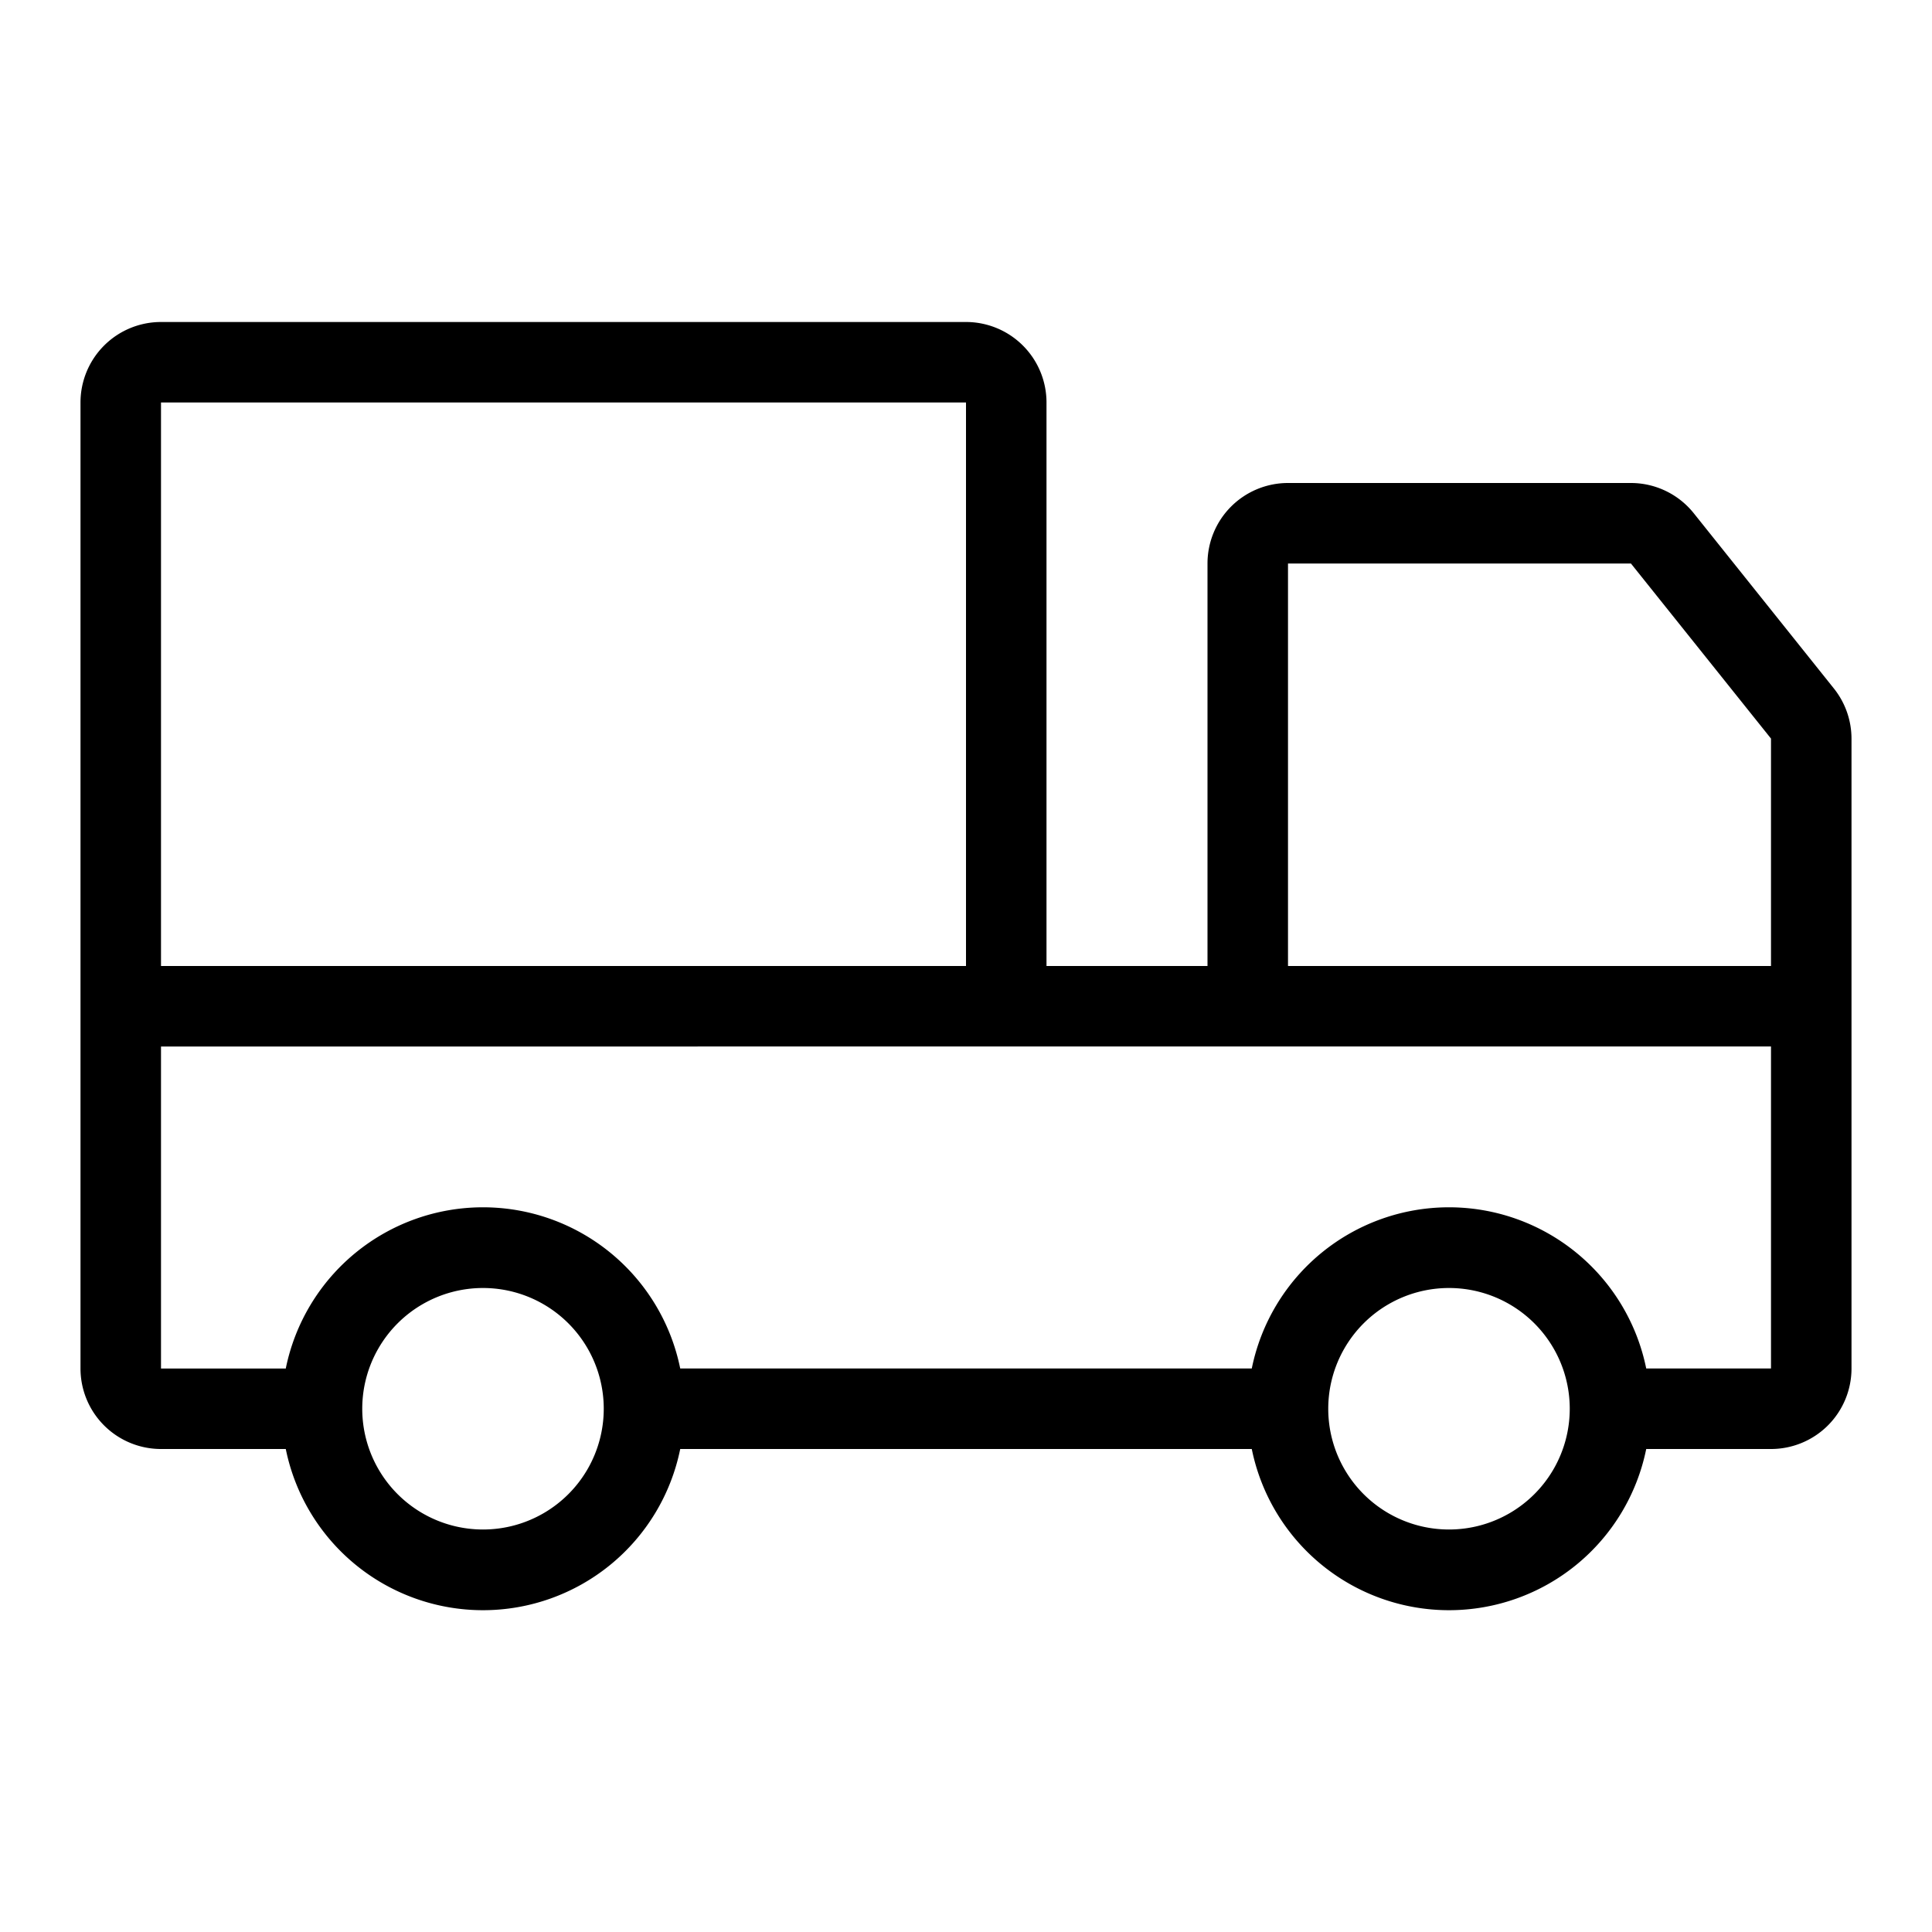 <svg part="icon" id="mi-truck-side" shape-rendering="geometricPrecision" xmlns="http://www.w3.org/2000/svg" width="24" height="24" viewBox="0 0 24 24"><path d="M1 5a1 1 0 0 1 1-1h10a1 1 0 0 1 1 1v7h2V7a1 1 0 0 1 1-1h4.26a1 1 0 0 1 .78.375l1.74 2.176a1 1 0 0 1 .22.624V17a1 1 0 0 1-1 1h-1.55a2.5 2.5 0 0 1-4.9 0h-7.1a2.5 2.5 0 0 1-4.9 0H2a1 1 0 0 1-1-1V5zm2.55 12a2.5 2.5 0 0 1 4.9 0h7.1a2.5 2.5 0 0 1 4.9 0H22v-4H2v4h1.55zM2 12h10V5H2v7zm20 0V9.175L20.26 7H16v5h6zM6 16a1.5 1.5 0 1 0 0 3 1.5 1.5 0 0 0 0-3zm12 0a1.5 1.5 0 1 0 0 3 1.5 1.5 0 0 0 0-3z"/></svg>